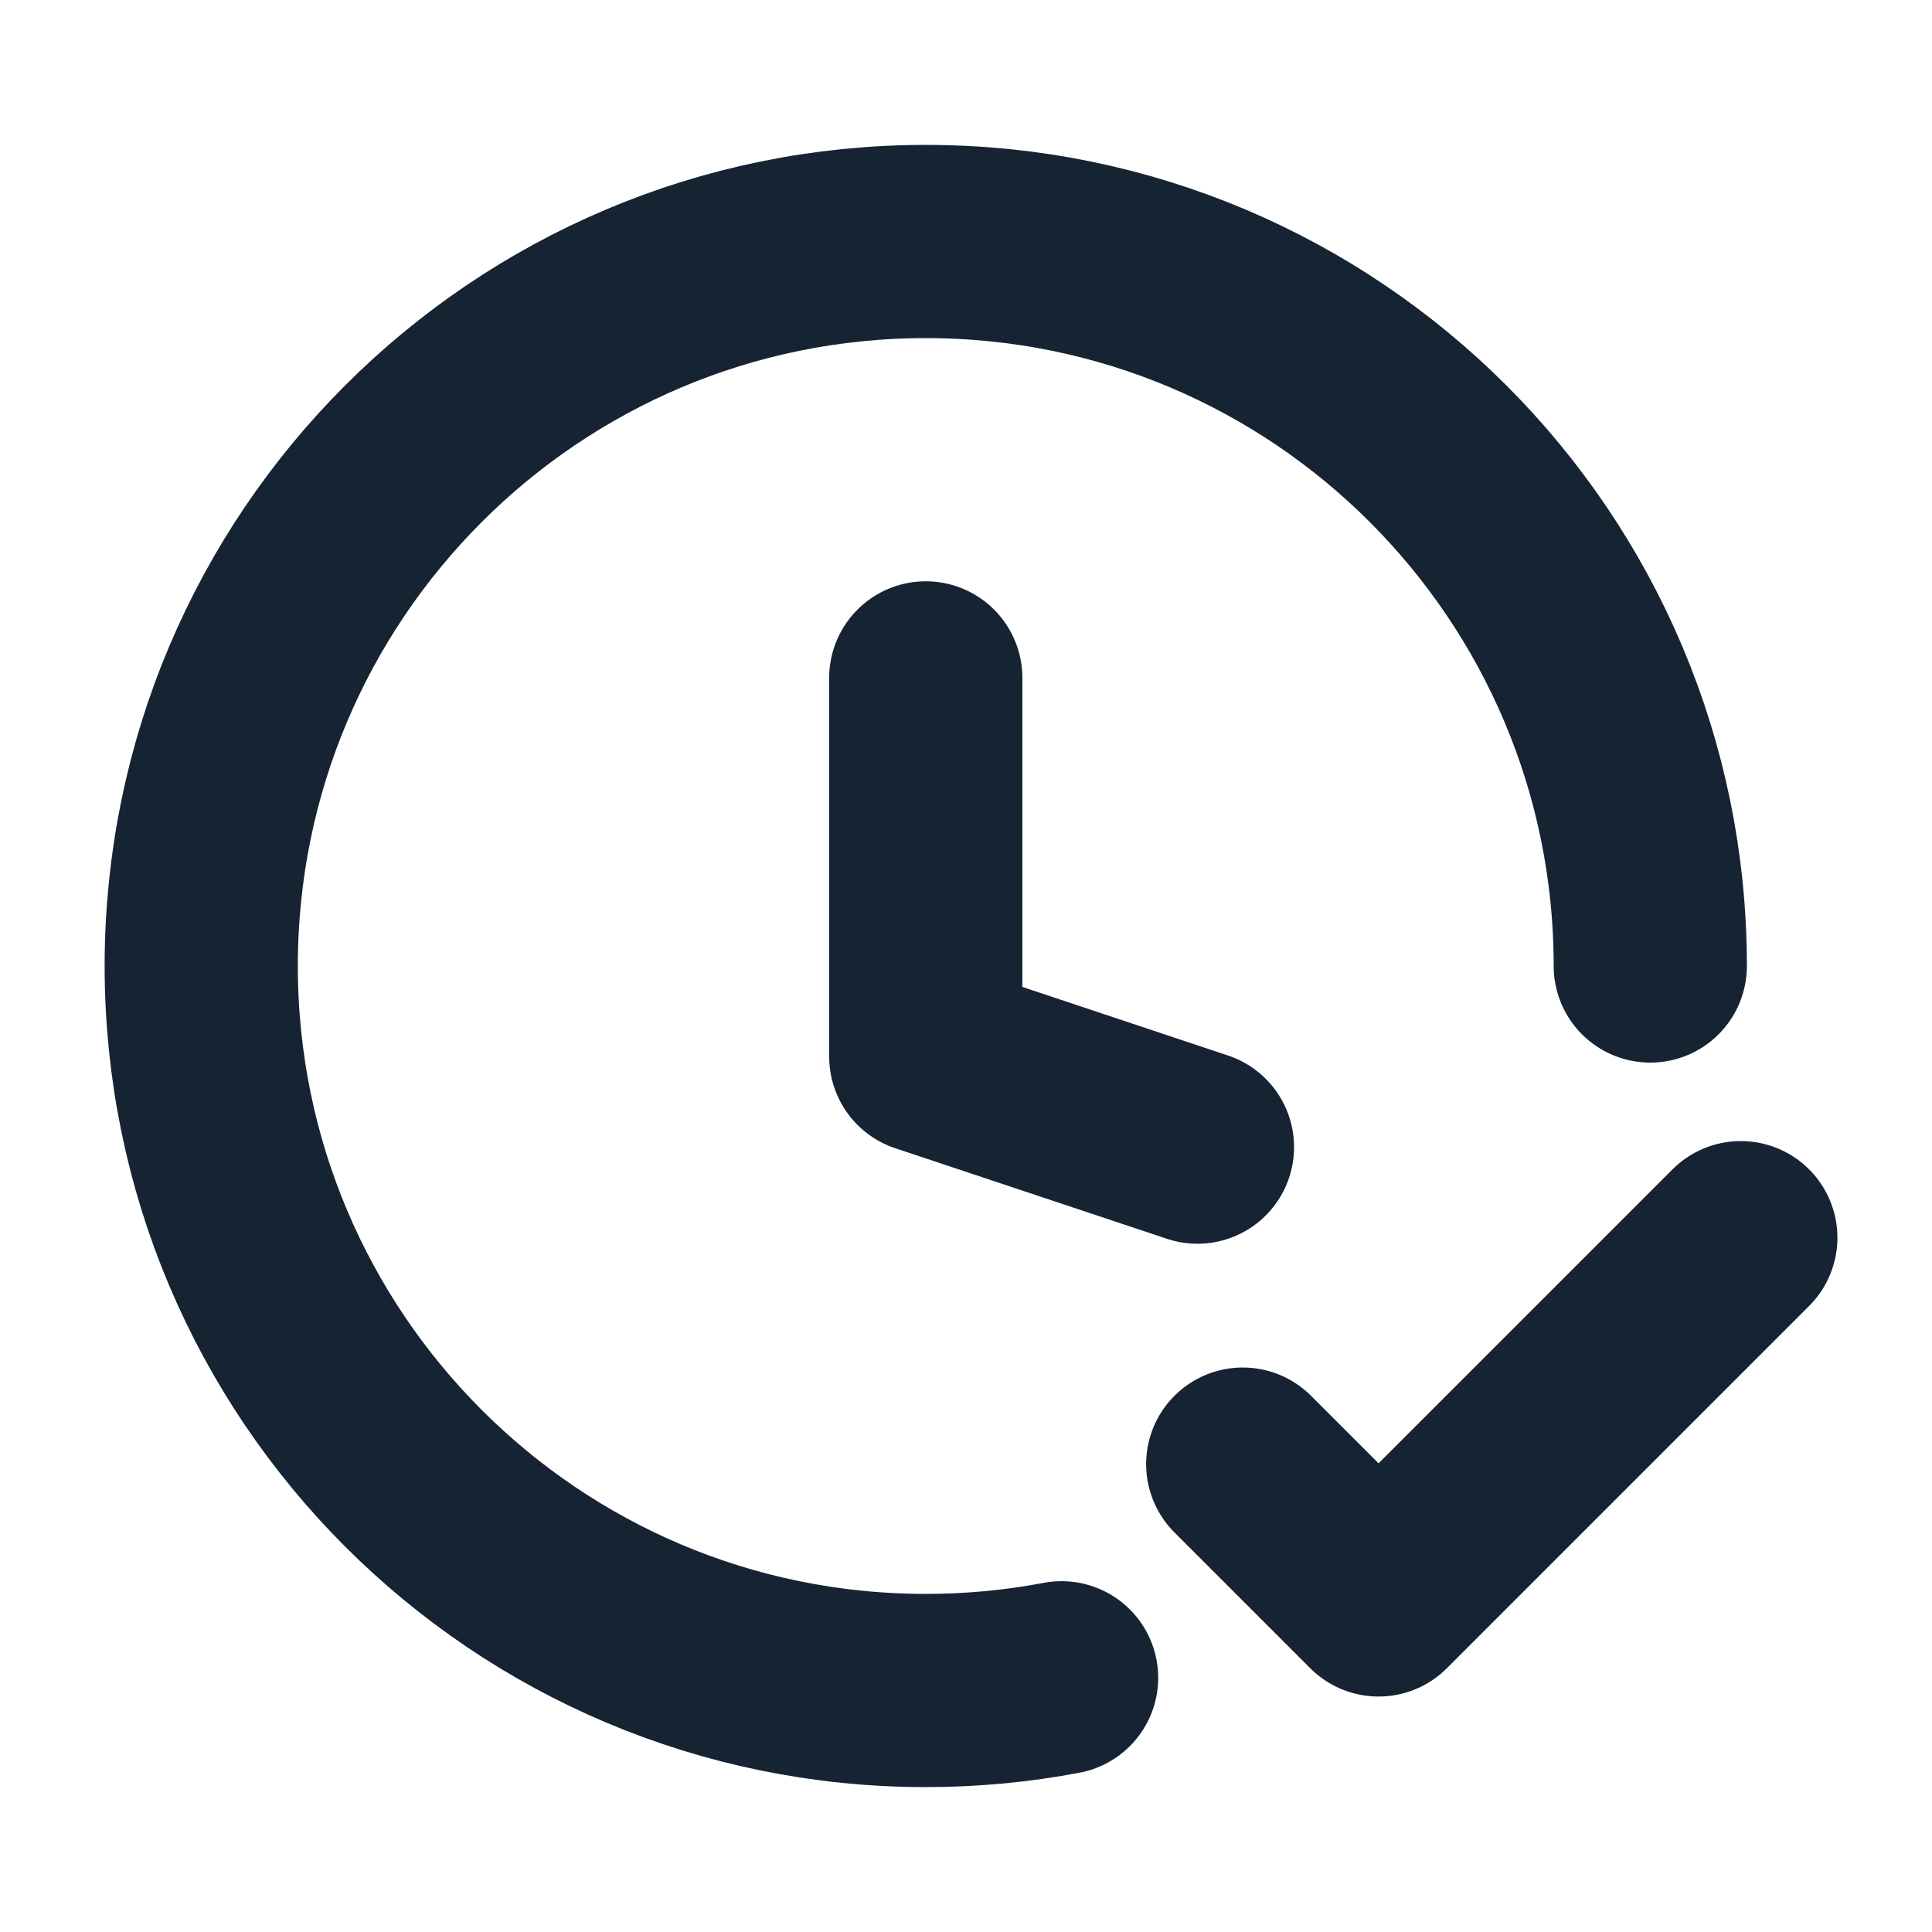 <svg xmlns="http://www.w3.org/2000/svg" fill="none" viewBox="0 0 50 50" height="50" width="50">
<path stroke-linejoin="round" stroke-linecap="round" stroke-width="5" stroke="#152332" d="M30.99 29.688L23.959 27.344V17.544M42.709 25C42.709 14.645 34.314 6.25 23.959 6.25C13.603 6.25 5.208 14.645 5.208 25C5.208 35.355 13.603 43.75 23.959 43.75C25.16 43.75 26.335 43.637 27.474 43.421M32.162 37.891L35.677 41.406L45.052 32.031"></path>
</svg>
